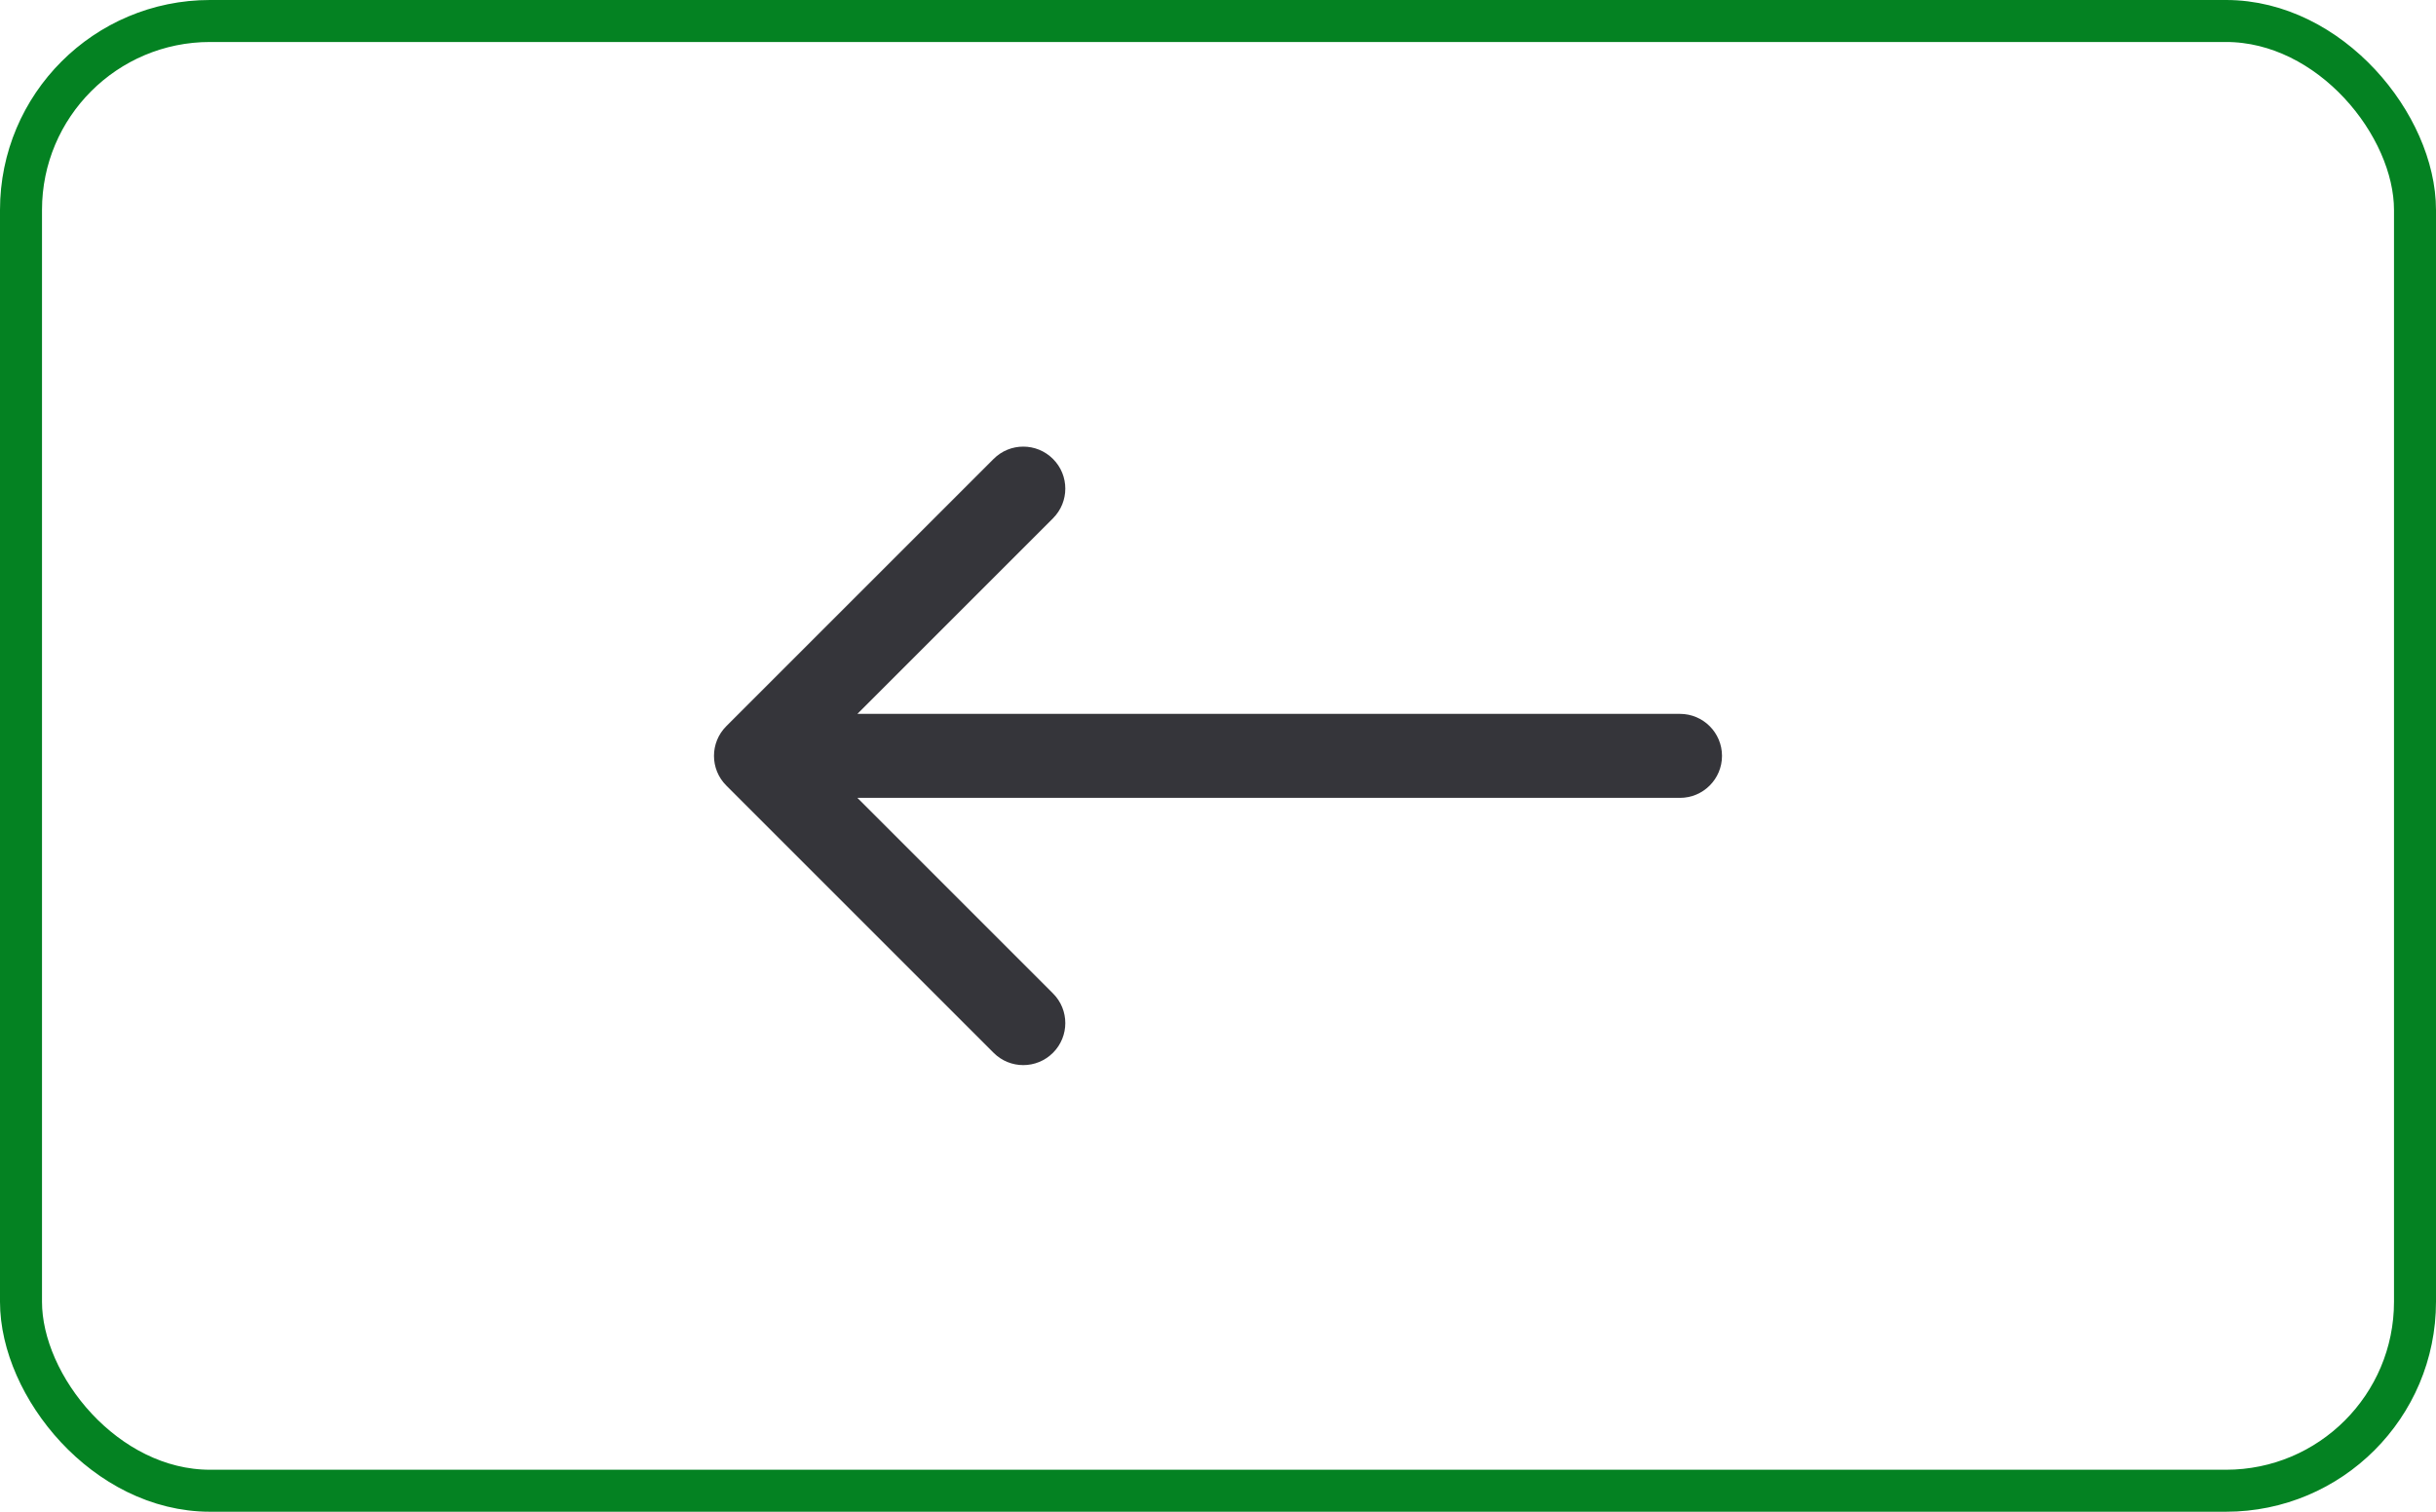 <svg width="58" height="36" viewBox="0 0 58 36" fill="none" xmlns="http://www.w3.org/2000/svg">
<rect x="0.5" y="0.5" width="57" height="35" rx="4.5" stroke="#048222"/>
<path d="M17.293 17.293C16.902 17.683 16.902 18.317 17.293 18.707L23.657 25.071C24.047 25.462 24.68 25.462 25.071 25.071C25.462 24.68 25.462 24.047 25.071 23.657L19.414 18L25.071 12.343C25.462 11.953 25.462 11.319 25.071 10.929C24.68 10.538 24.047 10.538 23.657 10.929L17.293 17.293ZM40 19C40.552 19 41 18.552 41 18C41 17.448 40.552 17 40 17V19ZM18 19H40V17H18V19Z" fill="#35353A"/>
</svg>
